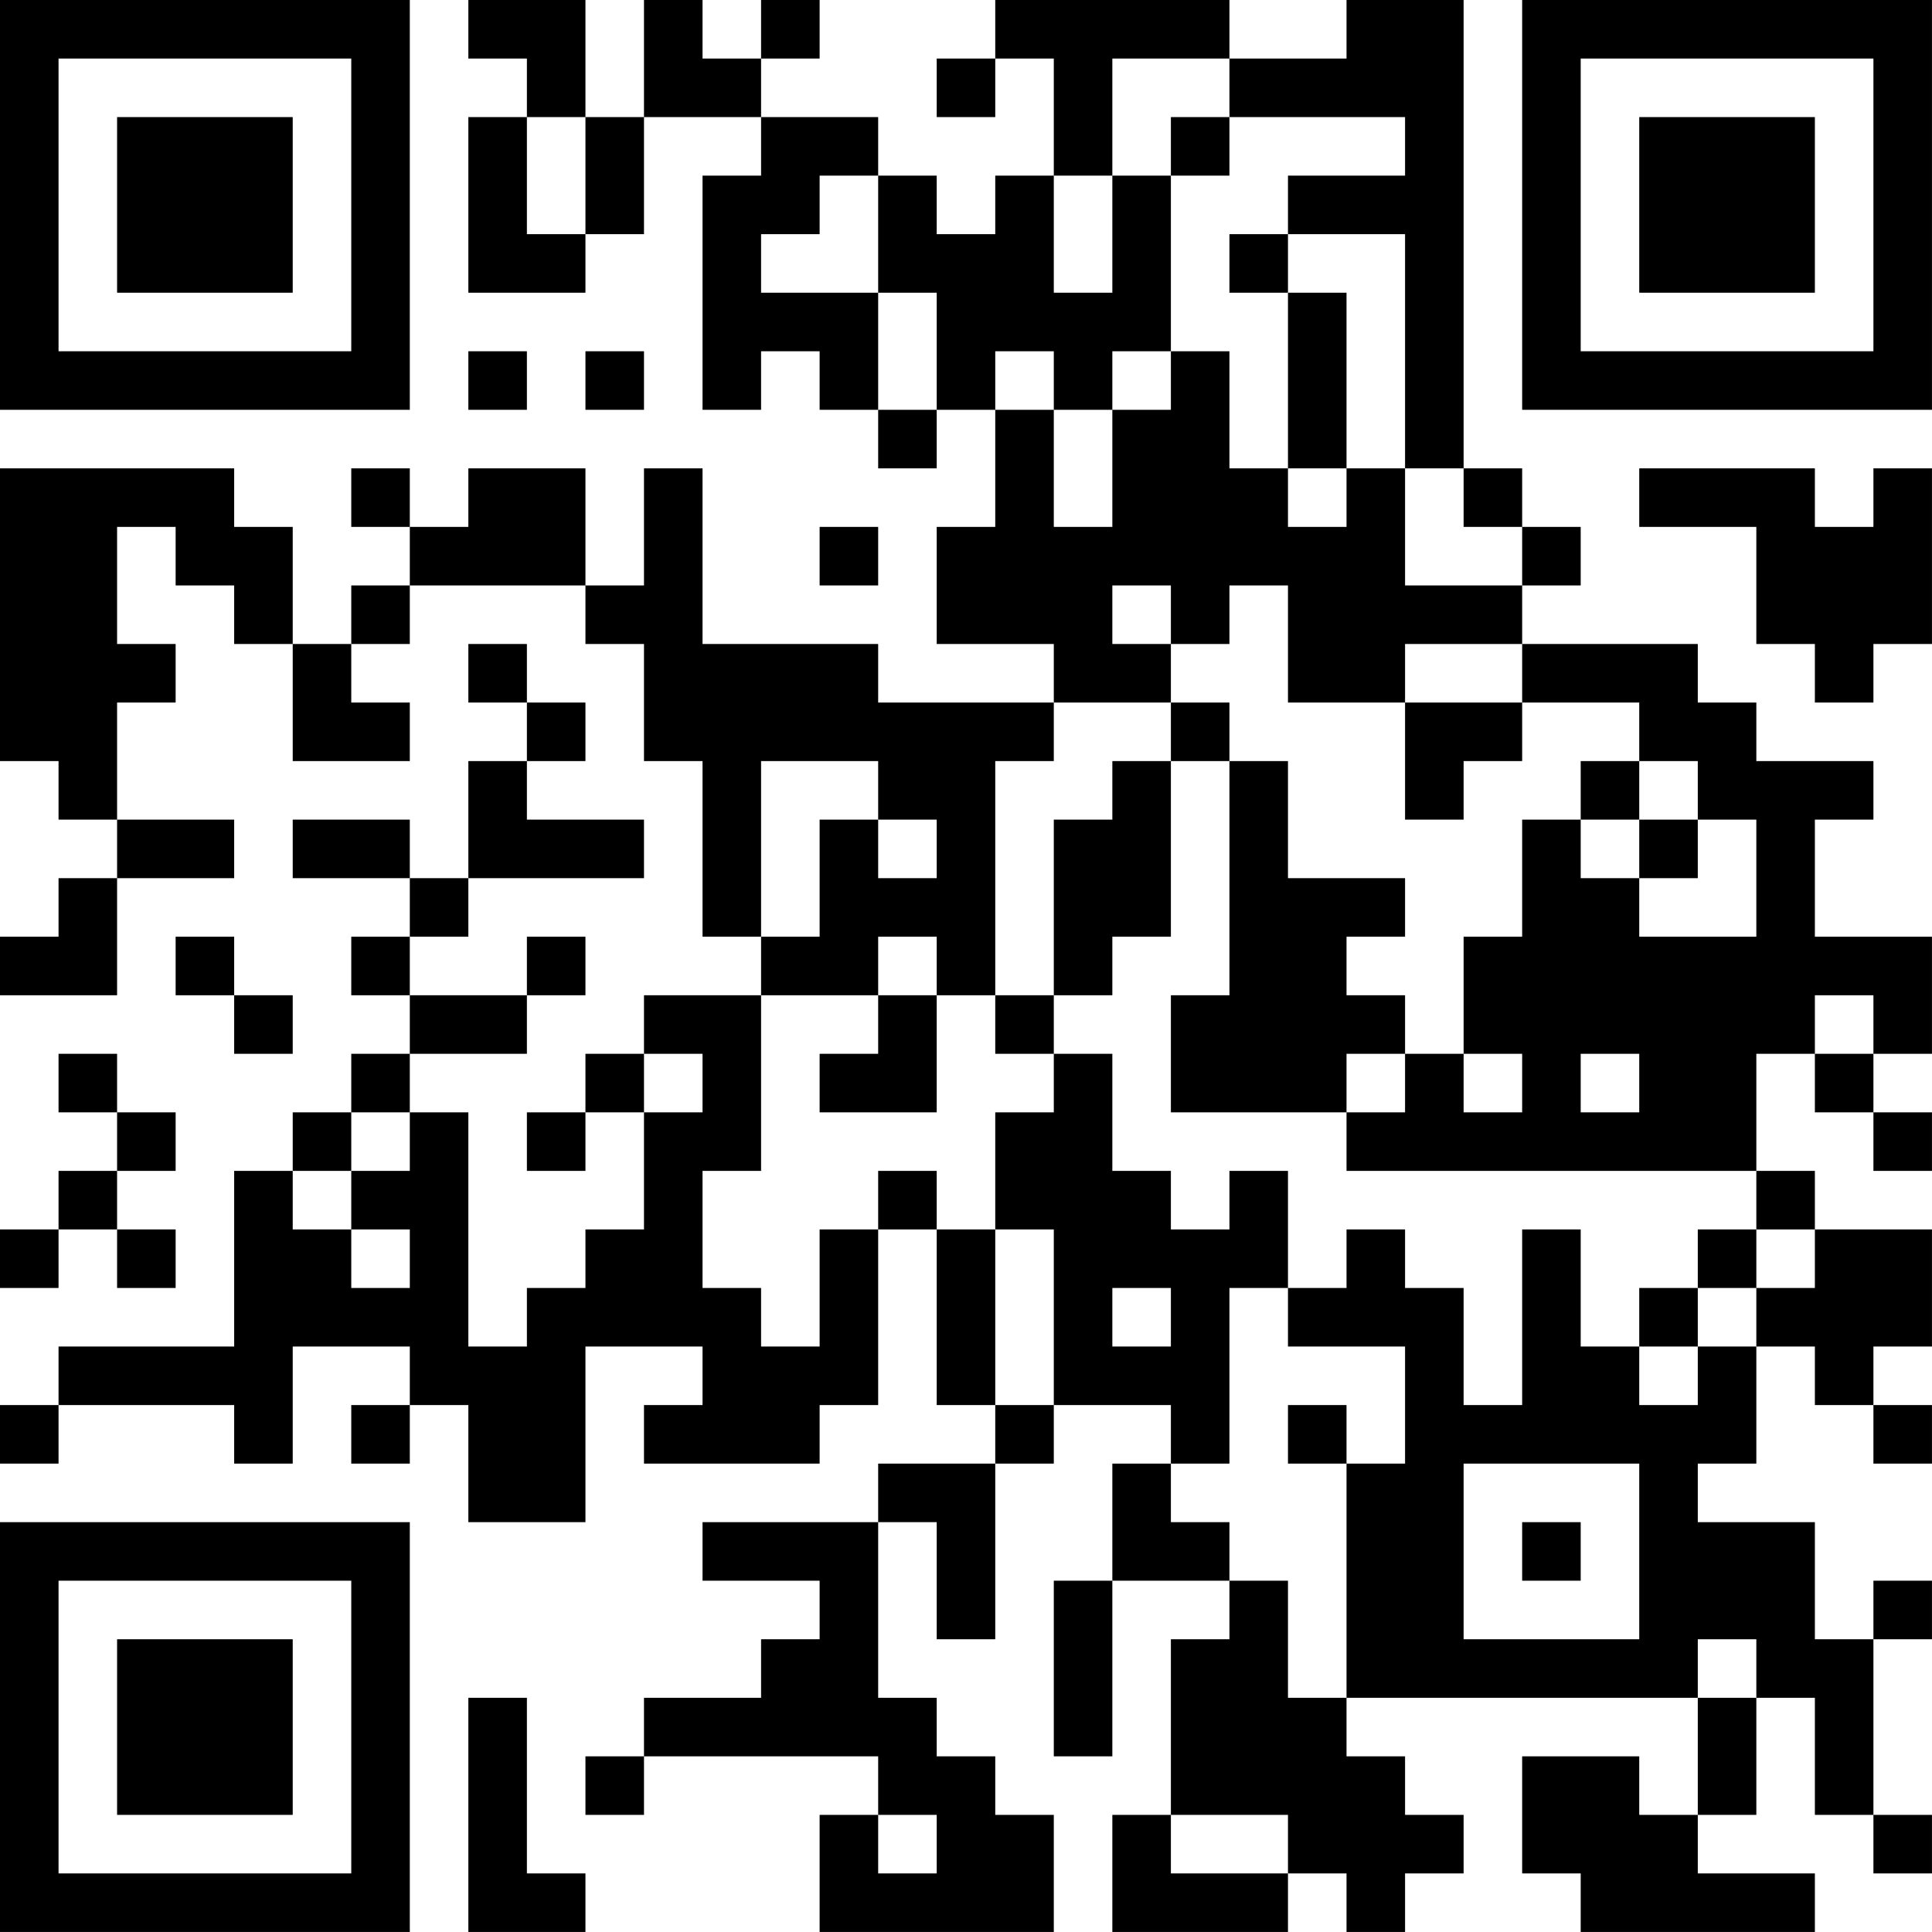 <?xml version="1.0" encoding="UTF-8"?>
<svg xmlns="http://www.w3.org/2000/svg" version="1.1" width="400" height="400" viewBox="0 0 400 400"><rect x="0" y="0" width="400" height="400" fill="#ffffff"/><g transform="scale(12.121)"><g transform="translate(0,0)"><path fill-rule="evenodd" d="M8 0L8 1L9 1L9 2L8 2L8 5L10 5L10 4L11 4L11 2L13 2L13 3L12 3L12 7L13 7L13 6L14 6L14 7L15 7L15 8L16 8L16 7L17 7L17 9L16 9L16 11L18 11L18 12L15 12L15 11L12 11L12 8L11 8L11 10L10 10L10 8L8 8L8 9L7 9L7 8L6 8L6 9L7 9L7 10L6 10L6 11L5 11L5 9L4 9L4 8L0 8L0 13L1 13L1 14L2 14L2 15L1 15L1 16L0 16L0 17L2 17L2 15L4 15L4 14L2 14L2 12L3 12L3 11L2 11L2 9L3 9L3 10L4 10L4 11L5 11L5 13L7 13L7 12L6 12L6 11L7 11L7 10L10 10L10 11L11 11L11 13L12 13L12 16L13 16L13 17L11 17L11 18L10 18L10 19L9 19L9 20L10 20L10 19L11 19L11 21L10 21L10 22L9 22L9 23L8 23L8 19L7 19L7 18L9 18L9 17L10 17L10 16L9 16L9 17L7 17L7 16L8 16L8 15L11 15L11 14L9 14L9 13L10 13L10 12L9 12L9 11L8 11L8 12L9 12L9 13L8 13L8 15L7 15L7 14L5 14L5 15L7 15L7 16L6 16L6 17L7 17L7 18L6 18L6 19L5 19L5 20L4 20L4 23L1 23L1 24L0 24L0 25L1 25L1 24L4 24L4 25L5 25L5 23L7 23L7 24L6 24L6 25L7 25L7 24L8 24L8 26L10 26L10 23L12 23L12 24L11 24L11 25L14 25L14 24L15 24L15 21L16 21L16 24L17 24L17 25L15 25L15 26L12 26L12 27L14 27L14 28L13 28L13 29L11 29L11 30L10 30L10 31L11 31L11 30L15 30L15 31L14 31L14 33L18 33L18 31L17 31L17 30L16 30L16 29L15 29L15 26L16 26L16 28L17 28L17 25L18 25L18 24L20 24L20 25L19 25L19 27L18 27L18 30L19 30L19 27L21 27L21 28L20 28L20 31L19 31L19 33L22 33L22 32L23 32L23 33L24 33L24 32L25 32L25 31L24 31L24 30L23 30L23 29L29 29L29 31L28 31L28 30L26 30L26 32L27 32L27 33L31 33L31 32L29 32L29 31L30 31L30 29L31 29L31 31L32 31L32 32L33 32L33 31L32 31L32 28L33 28L33 27L32 27L32 28L31 28L31 26L29 26L29 25L30 25L30 23L31 23L31 24L32 24L32 25L33 25L33 24L32 24L32 23L33 23L33 21L31 21L31 20L30 20L30 18L31 18L31 19L32 19L32 20L33 20L33 19L32 19L32 18L33 18L33 16L31 16L31 14L32 14L32 13L30 13L30 12L29 12L29 11L26 11L26 10L27 10L27 9L26 9L26 8L25 8L25 0L23 0L23 1L21 1L21 0L17 0L17 1L16 1L16 2L17 2L17 1L18 1L18 3L17 3L17 4L16 4L16 3L15 3L15 2L13 2L13 1L14 1L14 0L13 0L13 1L12 1L12 0L11 0L11 2L10 2L10 0ZM19 1L19 3L18 3L18 5L19 5L19 3L20 3L20 6L19 6L19 7L18 7L18 6L17 6L17 7L18 7L18 9L19 9L19 7L20 7L20 6L21 6L21 8L22 8L22 9L23 9L23 8L24 8L24 10L26 10L26 9L25 9L25 8L24 8L24 4L22 4L22 3L24 3L24 2L21 2L21 1ZM9 2L9 4L10 4L10 2ZM20 2L20 3L21 3L21 2ZM14 3L14 4L13 4L13 5L15 5L15 7L16 7L16 5L15 5L15 3ZM21 4L21 5L22 5L22 8L23 8L23 5L22 5L22 4ZM8 6L8 7L9 7L9 6ZM10 6L10 7L11 7L11 6ZM28 8L28 9L30 9L30 11L31 11L31 12L32 12L32 11L33 11L33 8L32 8L32 9L31 9L31 8ZM14 9L14 10L15 10L15 9ZM19 10L19 11L20 11L20 12L18 12L18 13L17 13L17 17L16 17L16 16L15 16L15 17L13 17L13 20L12 20L12 22L13 22L13 23L14 23L14 21L15 21L15 20L16 20L16 21L17 21L17 24L18 24L18 21L17 21L17 19L18 19L18 18L19 18L19 20L20 20L20 21L21 21L21 20L22 20L22 22L21 22L21 25L20 25L20 26L21 26L21 27L22 27L22 29L23 29L23 25L24 25L24 23L22 23L22 22L23 22L23 21L24 21L24 22L25 22L25 24L26 24L26 21L27 21L27 23L28 23L28 24L29 24L29 23L30 23L30 22L31 22L31 21L30 21L30 20L23 20L23 19L24 19L24 18L25 18L25 19L26 19L26 18L25 18L25 16L26 16L26 14L27 14L27 15L28 15L28 16L30 16L30 14L29 14L29 13L28 13L28 12L26 12L26 11L24 11L24 12L22 12L22 10L21 10L21 11L20 11L20 10ZM20 12L20 13L19 13L19 14L18 14L18 17L17 17L17 18L18 18L18 17L19 17L19 16L20 16L20 13L21 13L21 17L20 17L20 19L23 19L23 18L24 18L24 17L23 17L23 16L24 16L24 15L22 15L22 13L21 13L21 12ZM24 12L24 14L25 14L25 13L26 13L26 12ZM13 13L13 16L14 16L14 14L15 14L15 15L16 15L16 14L15 14L15 13ZM27 13L27 14L28 14L28 15L29 15L29 14L28 14L28 13ZM3 16L3 17L4 17L4 18L5 18L5 17L4 17L4 16ZM15 17L15 18L14 18L14 19L16 19L16 17ZM31 17L31 18L32 18L32 17ZM1 18L1 19L2 19L2 20L1 20L1 21L0 21L0 22L1 22L1 21L2 21L2 22L3 22L3 21L2 21L2 20L3 20L3 19L2 19L2 18ZM11 18L11 19L12 19L12 18ZM27 18L27 19L28 19L28 18ZM6 19L6 20L5 20L5 21L6 21L6 22L7 22L7 21L6 21L6 20L7 20L7 19ZM29 21L29 22L28 22L28 23L29 23L29 22L30 22L30 21ZM19 22L19 23L20 23L20 22ZM22 24L22 25L23 25L23 24ZM25 25L25 28L28 28L28 25ZM26 26L26 27L27 27L27 26ZM29 28L29 29L30 29L30 28ZM8 29L8 33L10 33L10 32L9 32L9 29ZM15 31L15 32L16 32L16 31ZM20 31L20 32L22 32L22 31ZM0 0L0 7L7 7L7 0ZM1 1L1 6L6 6L6 1ZM2 2L2 5L5 5L5 2ZM26 0L26 7L33 7L33 0ZM27 1L27 6L32 6L32 1ZM28 2L28 5L31 5L31 2ZM0 26L0 33L7 33L7 26ZM1 27L1 32L6 32L6 27ZM2 28L2 31L5 31L5 28Z" fill="#000000"/></g></g></svg>
